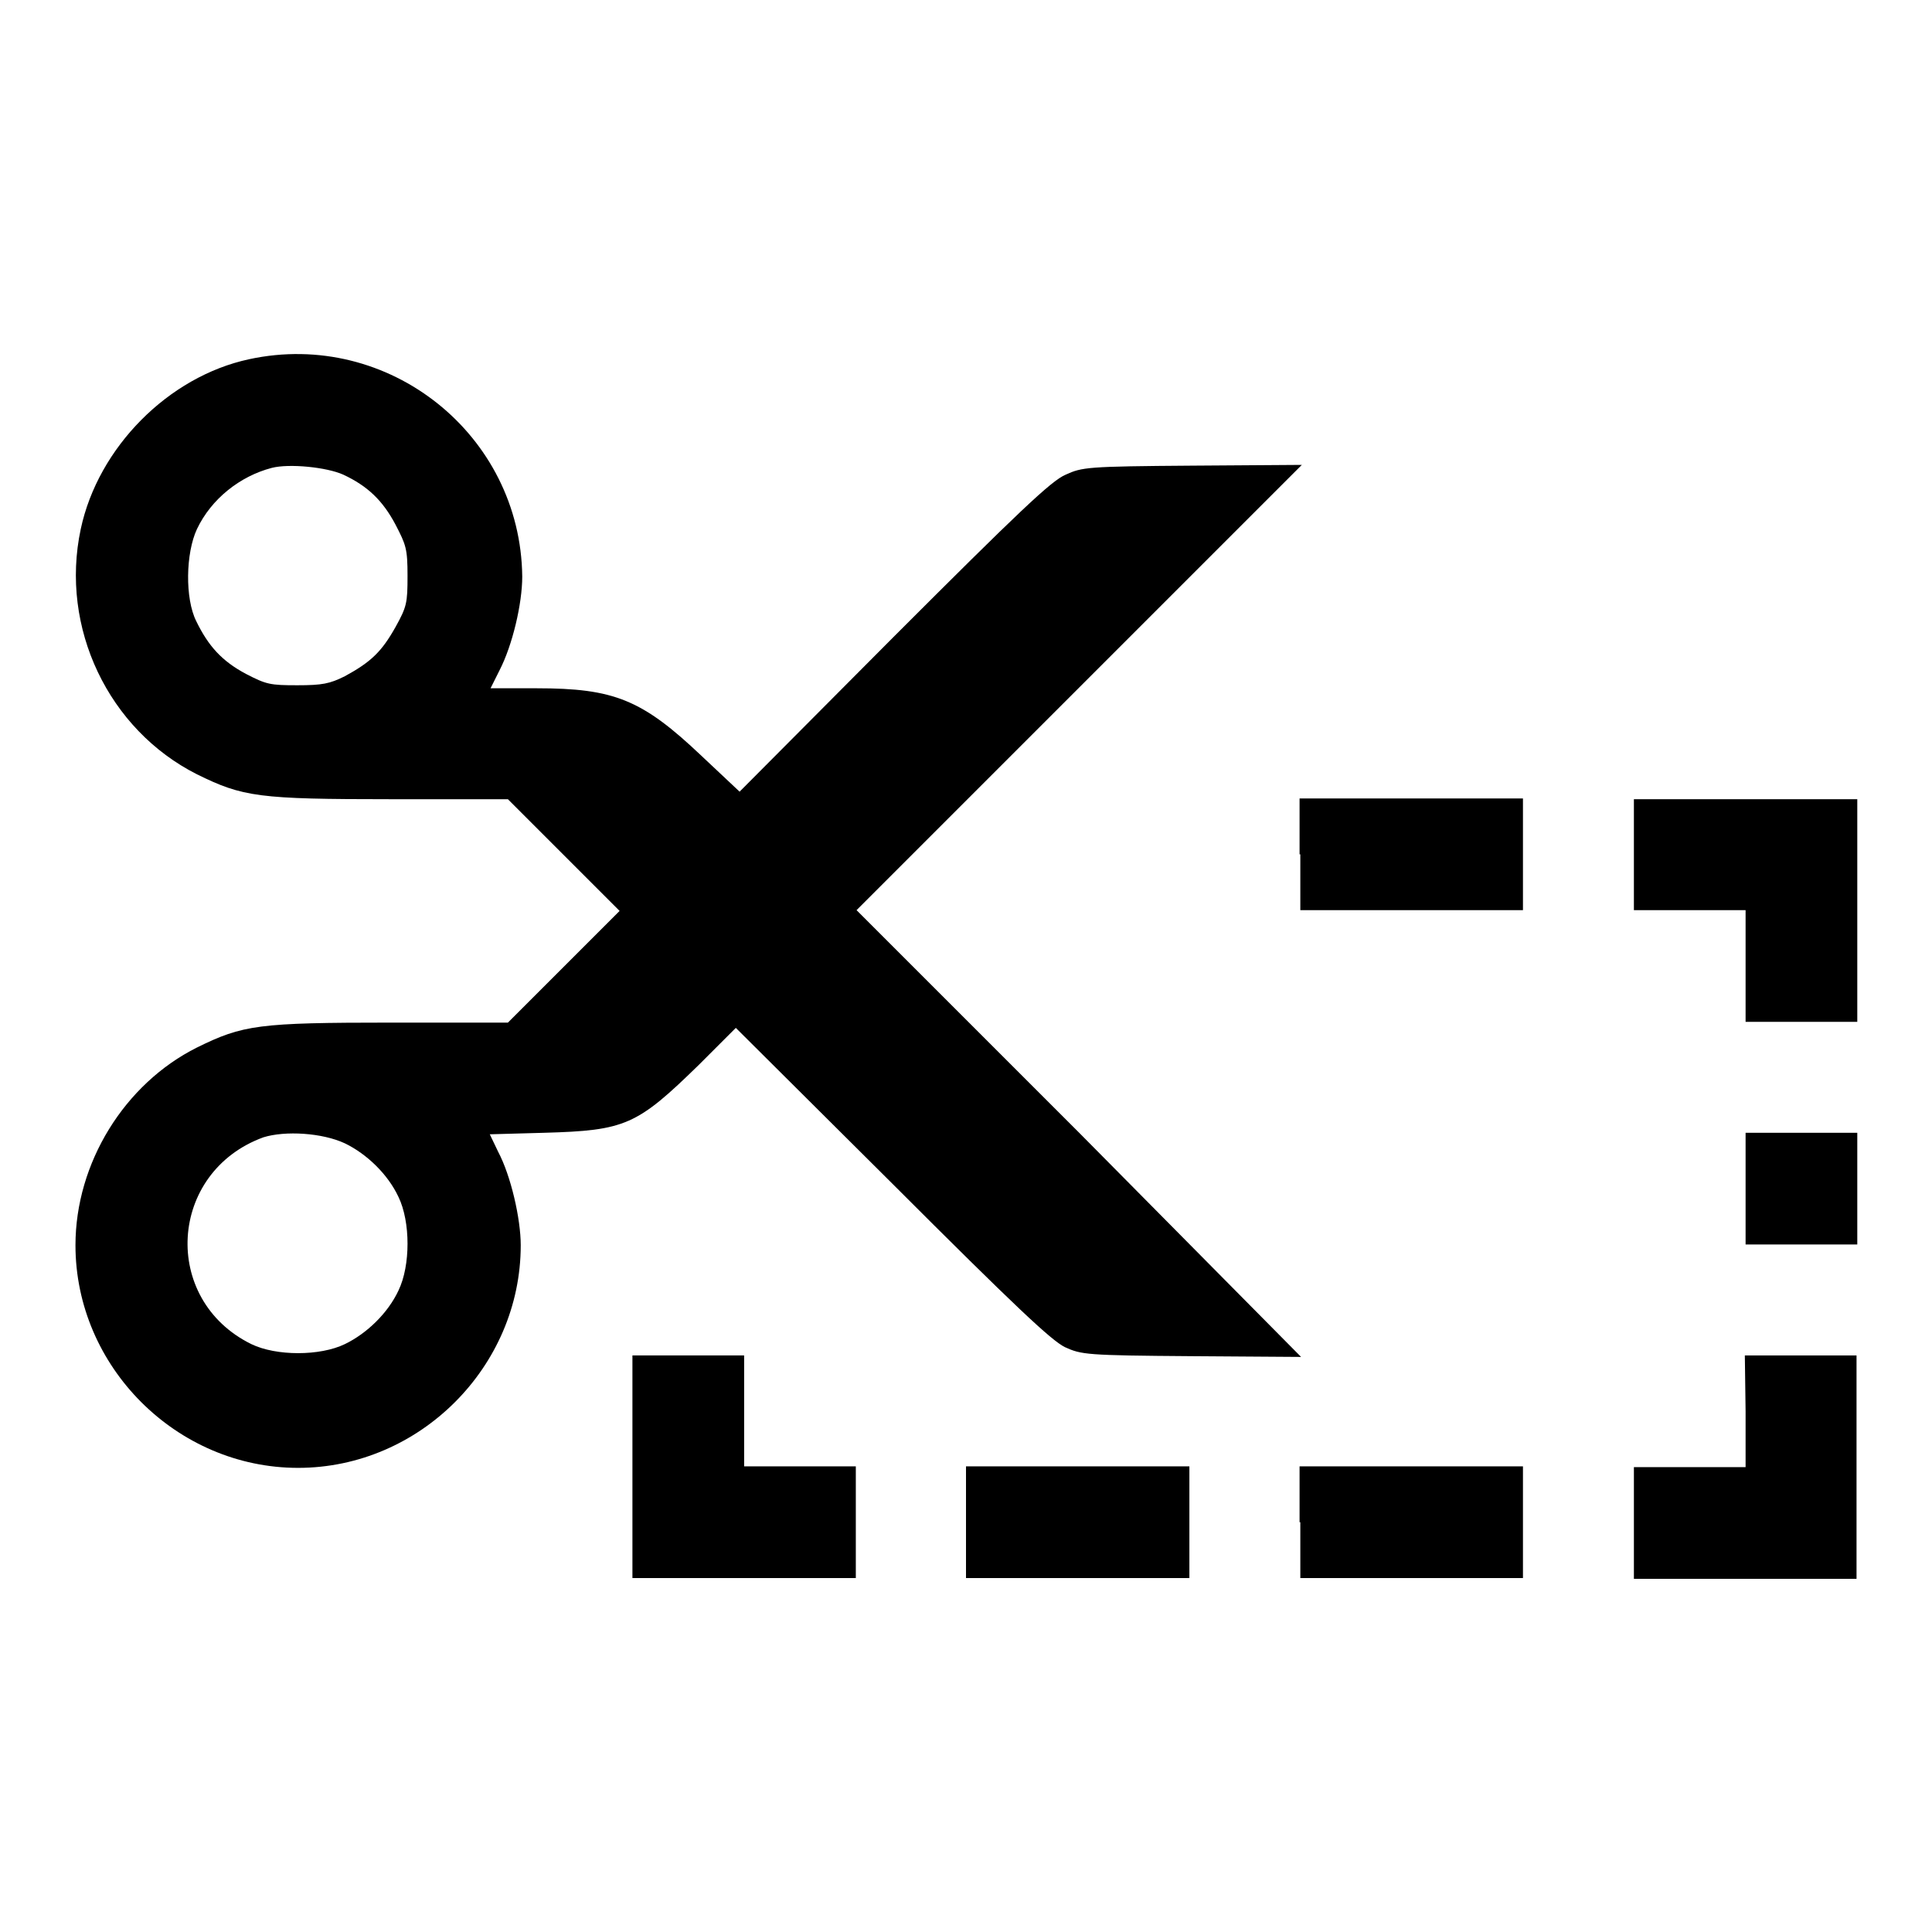 <?xml version="1.0" encoding="utf-8"?>
<!-- Svg Vector Icons : http://www.onlinewebfonts.com/icon -->
<!DOCTYPE svg PUBLIC "-//W3C//DTD SVG 1.1//EN" "http://www.w3.org/Graphics/SVG/1.1/DTD/svg11.dtd">
<svg version="1.1" xmlns="http://www.w3.org/2000/svg" xmlns:xlink="http://www.w3.org/1999/xlink" x="0px" y="0px" viewBox="0 0 256 256" enable-background="new 0 0 256 256" xml:space="preserve">
<g><g><g><path fill="#000000" d="M33,47.6C22.3,49.9,13,59.3,10.7,70.1c-2.8,13.1,3.7,26.6,15.4,32.5c6.1,3,8.1,3.3,25.8,3.3h15.4l7.4,7.4l7.4,7.4l-7.4,7.4l-7.4,7.4H51.9c-17.7,0-19.7,0.3-25.8,3.3c-9.6,4.8-16.1,15.3-16.1,26.2c0,16.1,13.4,29.5,29.5,29.5c16.1,0,29.5-13.4,29.5-29.5c0-3.5-1.3-9.2-3-12.4l-1.1-2.3l7.2-0.2c10.8-0.3,12.3-1,20.5-9l4.9-4.9l20.7,20.6c16.5,16.5,21.1,20.8,22.9,21.7c2.2,1,2.8,1.1,16.8,1.2l14.5,0.1L143,150.1l-29.5-29.5L143,91.1l29.5-29.5L158,61.7c-14,0.1-14.6,0.2-16.8,1.2c-1.9,0.8-6.2,4.9-22.8,21.5l-20.4,20.5l-5-4.7c-7.9-7.5-11.6-9-21.9-9h-6.1l1.2-2.4c1.7-3.3,3-8.8,3-12.4C69,57.6,51.5,43.6,33,47.6z M45.5,62.9c3.2,1.5,5.2,3.4,6.9,6.6c1.4,2.7,1.6,3.2,1.6,6.8s-0.1,4.1-1.6,6.8c-1.8,3.2-3.2,4.6-6.7,6.5c-2,1-3,1.2-6.3,1.2c-3.6,0-4.1-0.1-6.8-1.5c-3.2-1.7-5-3.7-6.6-7c-1.5-3-1.4-9,0.1-12.2c1.9-4,5.7-7,9.9-8.1C38.3,61.4,43.3,61.9,45.5,62.9z M45.7,151.5c2.9,1.4,5.7,4.1,7.1,7.1c1.6,3.3,1.6,9.1,0,12.4c-1.4,3-4.2,5.7-7.1,7.1c-3.3,1.6-9.1,1.6-12.4,0c-12-5.9-11-22.8,1.6-27.4C37.8,149.8,42.7,150.1,45.7,151.5z"/><path fill="#000000" d="M172.3,113.2v7.4H187h14.8v-7.4v-7.4H187h-14.8V113.2z"/><path fill="#000000" d="M216.5,113.2v7.4h7.4h7.4v7.4v7.4h7.4h7.4v-14.7v-14.8h-14.8h-14.8V113.2z"/><path fill="#000000" d="M231.3,157.5v7.4h7.4h7.4v-7.4v-7.4h-7.4h-7.4L231.3,157.5L231.3,157.5z"/><path fill="#000000" d="M83.8,194.3v14.8h14.8h14.8v-7.4v-7.4h-7.4h-7.4V187v-7.4h-7.4h-7.4L83.8,194.3L83.8,194.3z"/><path fill="#000000" d="M231.3,187v7.4h-7.4h-7.4v7.4v7.4h14.8H246v-14.8v-14.8h-7.4h-7.4L231.3,187L231.3,187z"/><path fill="#000000" d="M128,201.7v7.4h14.8h14.8v-7.4v-7.4h-14.8H128V201.7z"/><path fill="#000000" d="M172.3,201.7v7.4H187h14.8v-7.4v-7.4H187h-14.8V201.7z"/></g></g></g>
</svg>